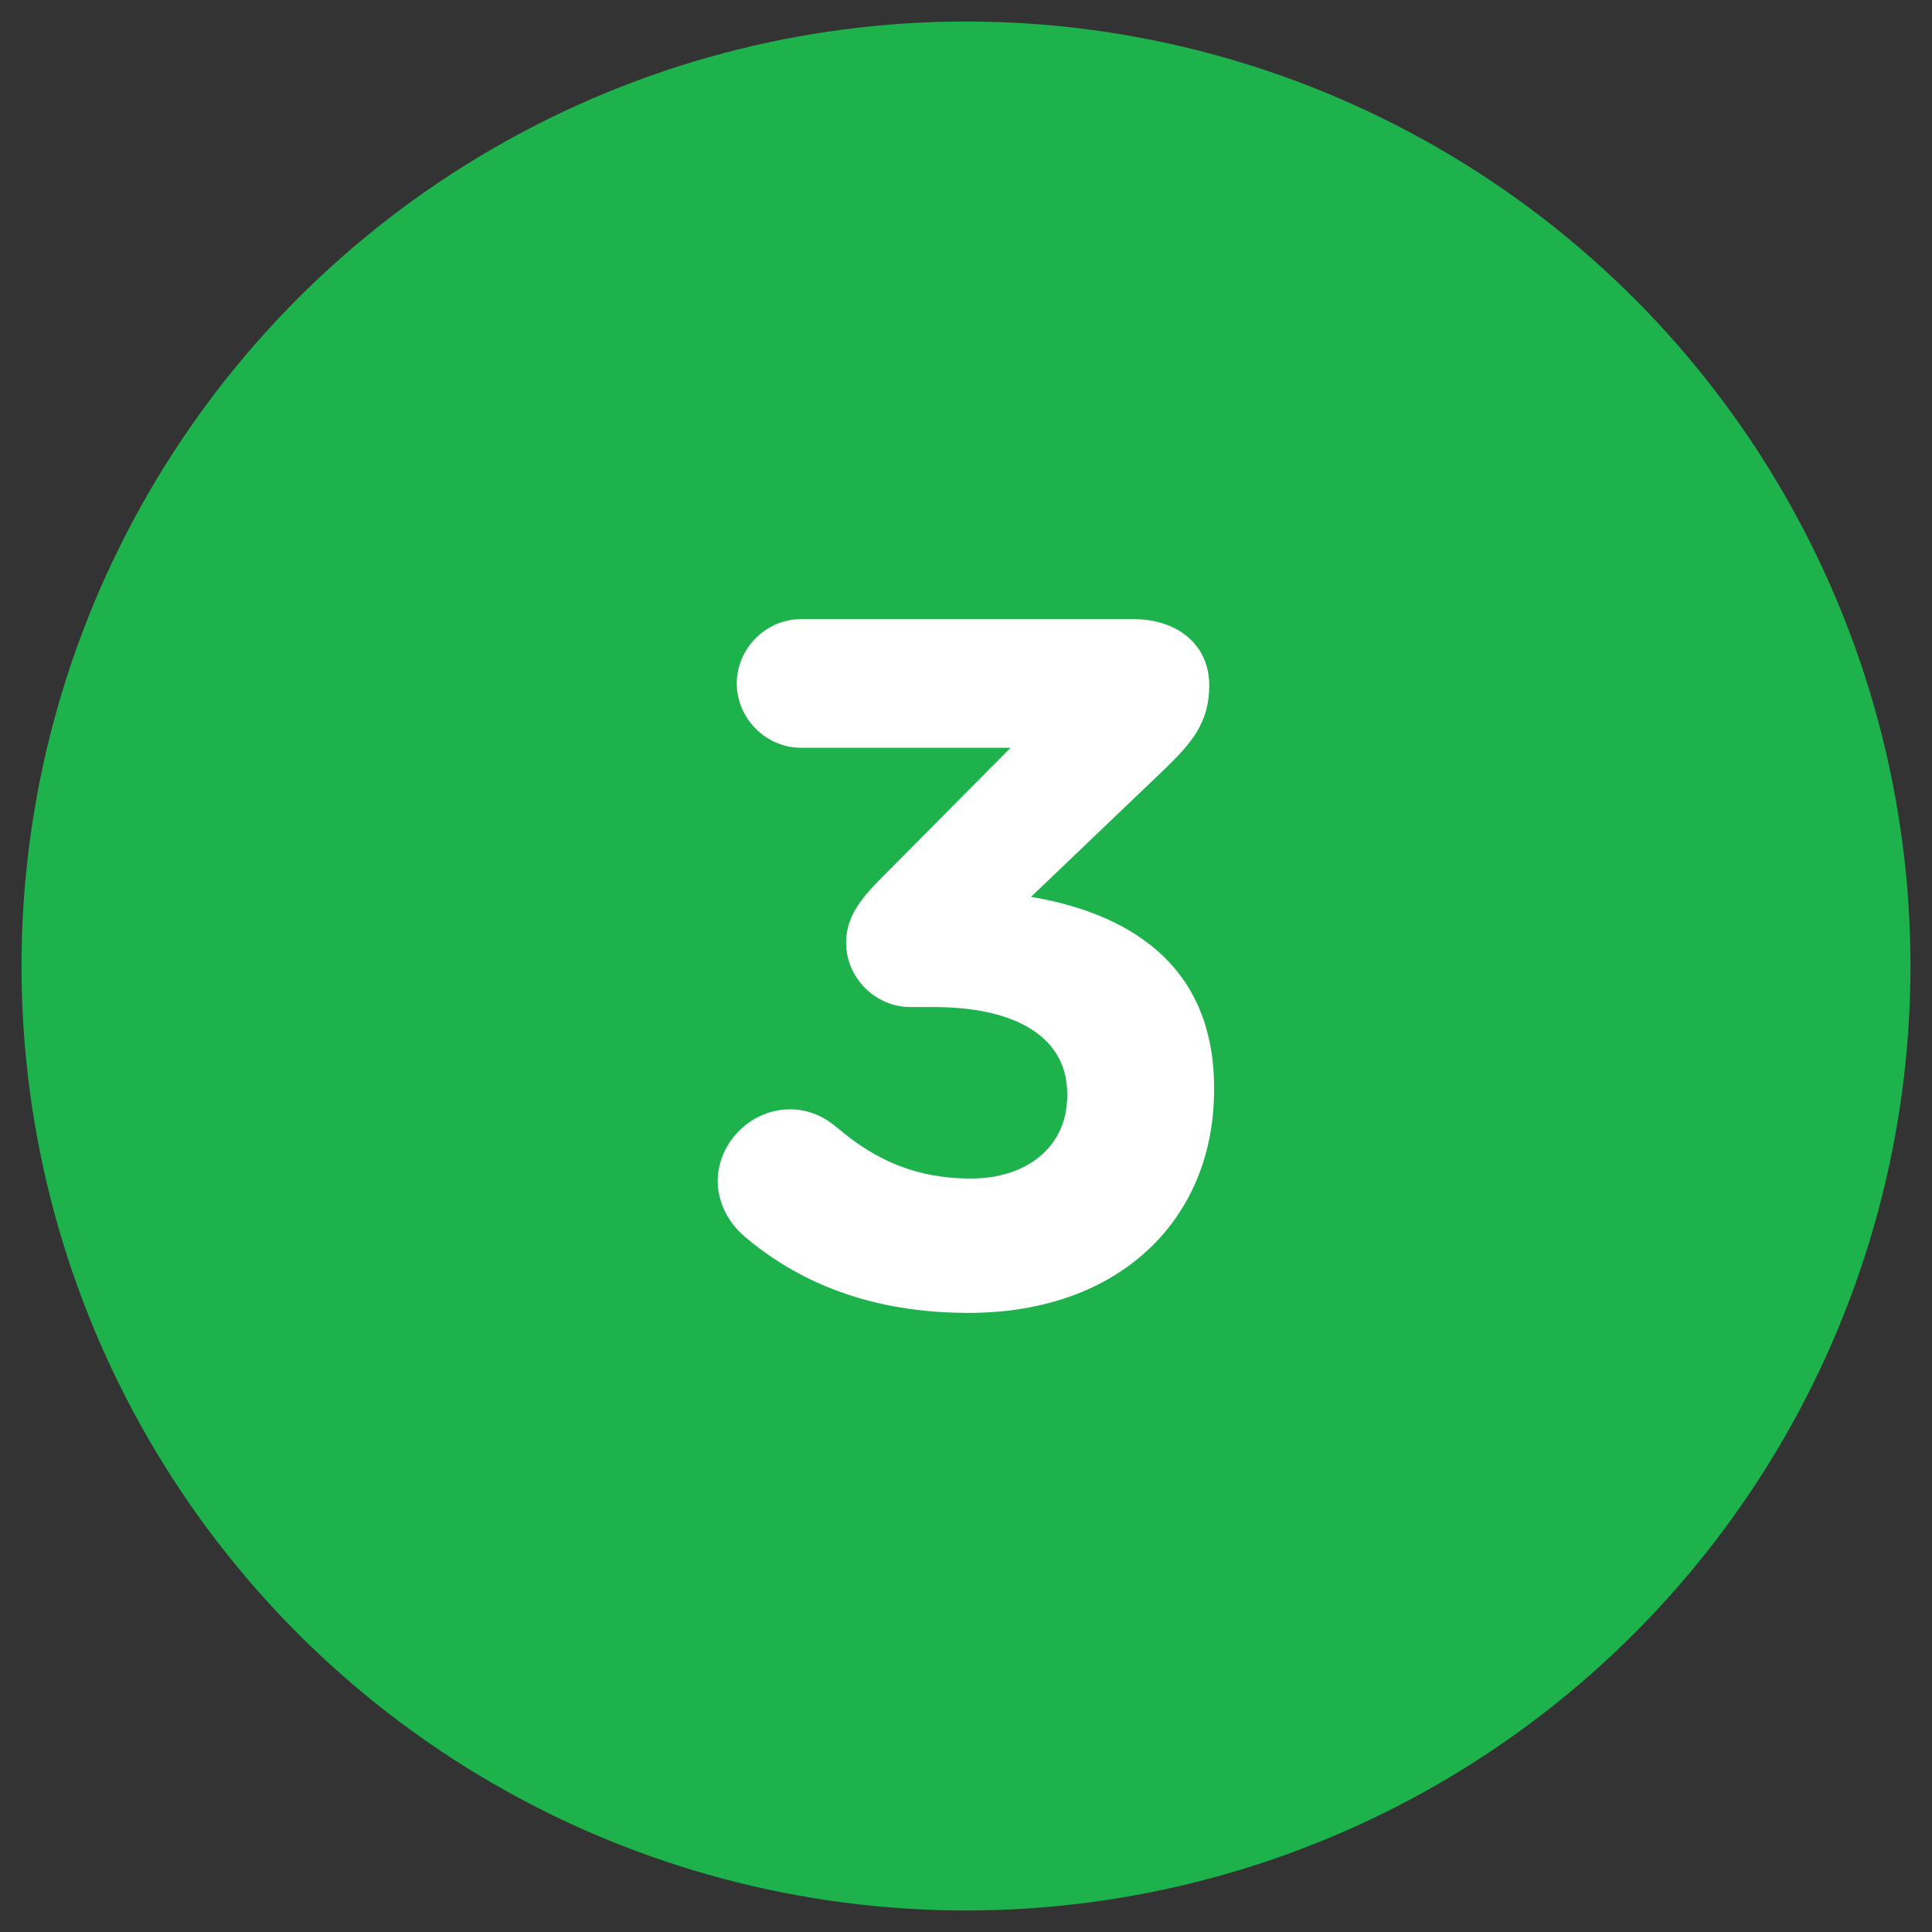 <?xml version="1.0" encoding="UTF-8"?>
<svg id="Outline" xmlns="http://www.w3.org/2000/svg" viewBox="0 0 88 88">
  <rect x="0" y="0" width="88" height="88" fill="#333333" stroke="none"/>
  <defs>
    <style>
      .cls-1 {
        fill: #fff;
      }

      .cls-2 {
        fill: #1db24c;
      }
    </style>
  </defs>
  <circle class="cls-2" cx="44" cy="44" r="43.02"/>
  <path class="cls-1" d="m33.84,56.25c-.62-.53-1.15-1.46-1.15-2.44,0-1.77,1.51-3.28,3.28-3.28.98,0,1.64.4,2.17.84,1.77,1.51,3.64,2.31,6.08,2.31,2.57,0,4.39-1.46,4.39-3.77v-.09c0-2.53-2.26-3.95-6.08-3.95h-1.06c-1.6,0-2.93-1.33-2.93-2.93,0-.93.4-1.73,1.46-2.8l6.03-6.08h-9.54c-1.6,0-2.93-1.33-2.93-2.93s1.33-2.93,2.93-2.93h15.13c2,0,3.46,1.15,3.46,3.02,0,1.69-.8,2.62-2.04,3.82l-6.08,5.81c4.22.71,8.34,2.93,8.34,8.7v.09c0,5.86-4.26,10.16-11.18,10.16-4.44,0-7.77-1.38-10.29-3.55Z"/>
</svg>